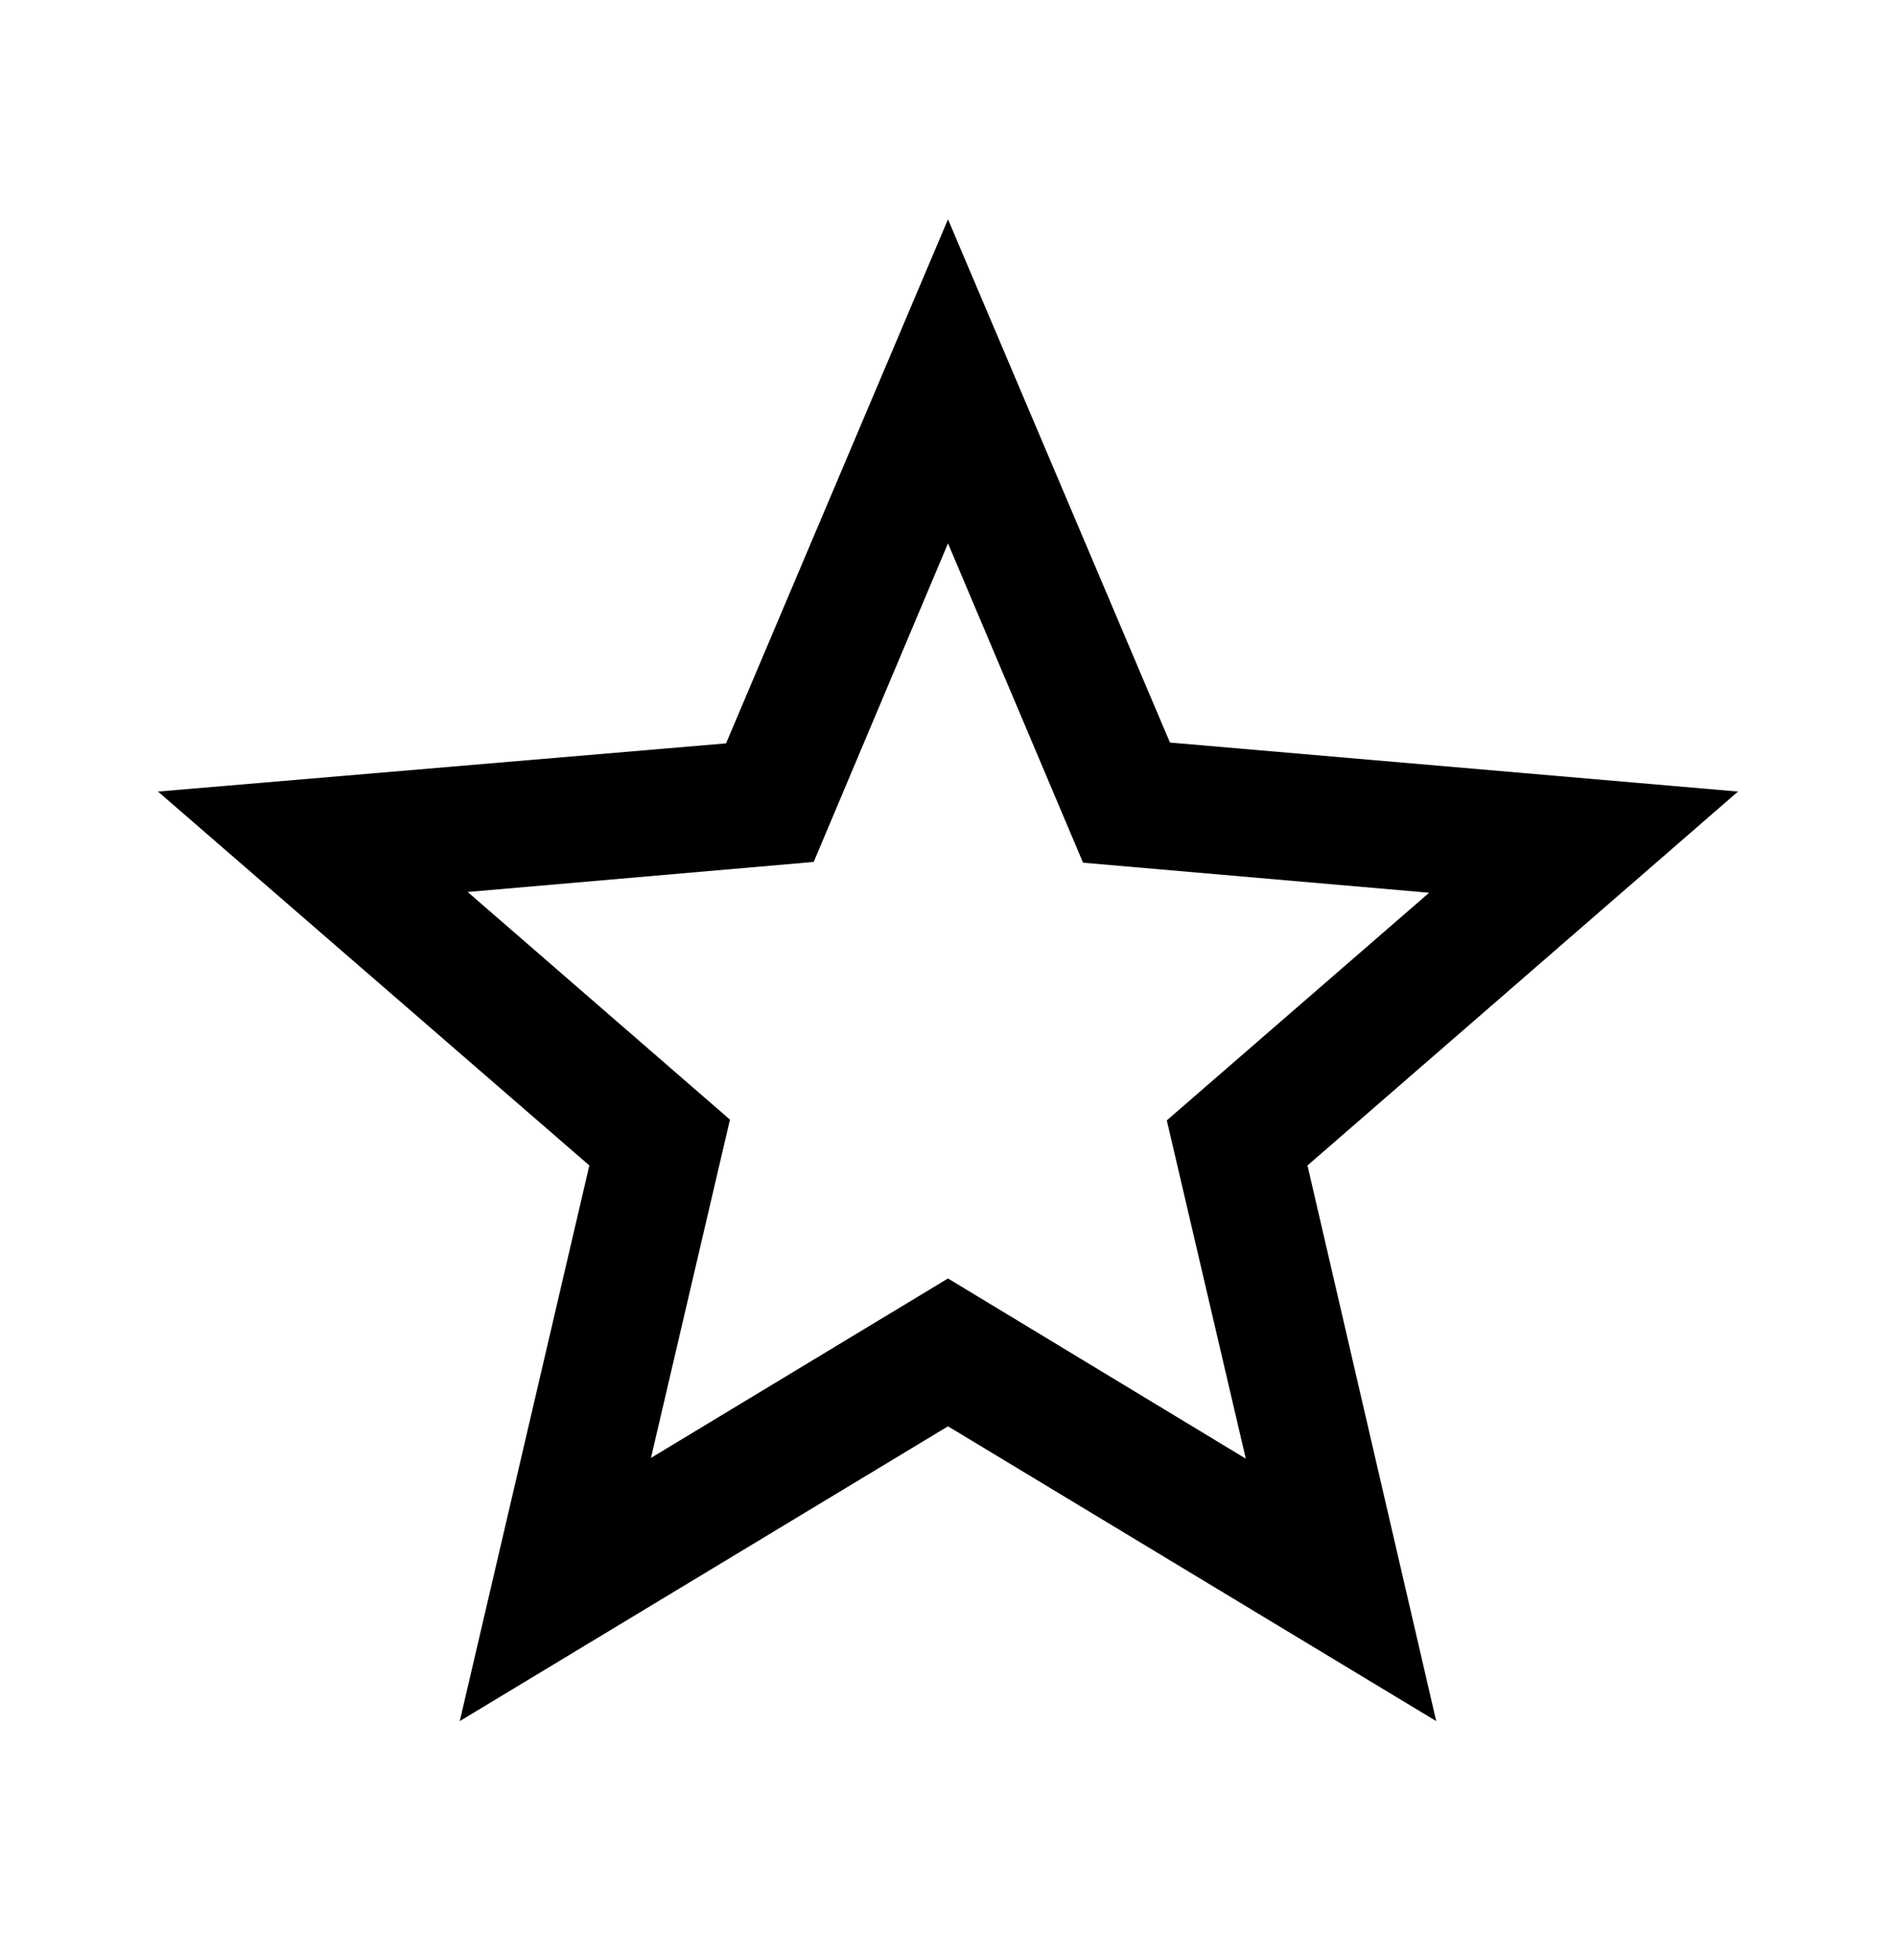 <svg width="30" height="31" viewBox="0 0 30 31" fill="none" xmlns="http://www.w3.org/2000/svg">
<path d="M27.5 12.518L18.512 11.743L15 3.468L11.488 11.756L2.5 12.518L9.325 18.431L7.275 27.218L15 22.556L22.725 27.218L20.688 18.431L27.5 12.518ZM15 20.218L10.3 23.056L11.55 17.706L7.4 14.106L12.875 13.631L15 8.593L17.137 13.643L22.613 14.118L18.462 17.718L19.712 23.068L15 20.218Z" fill="black"/>
</svg>
